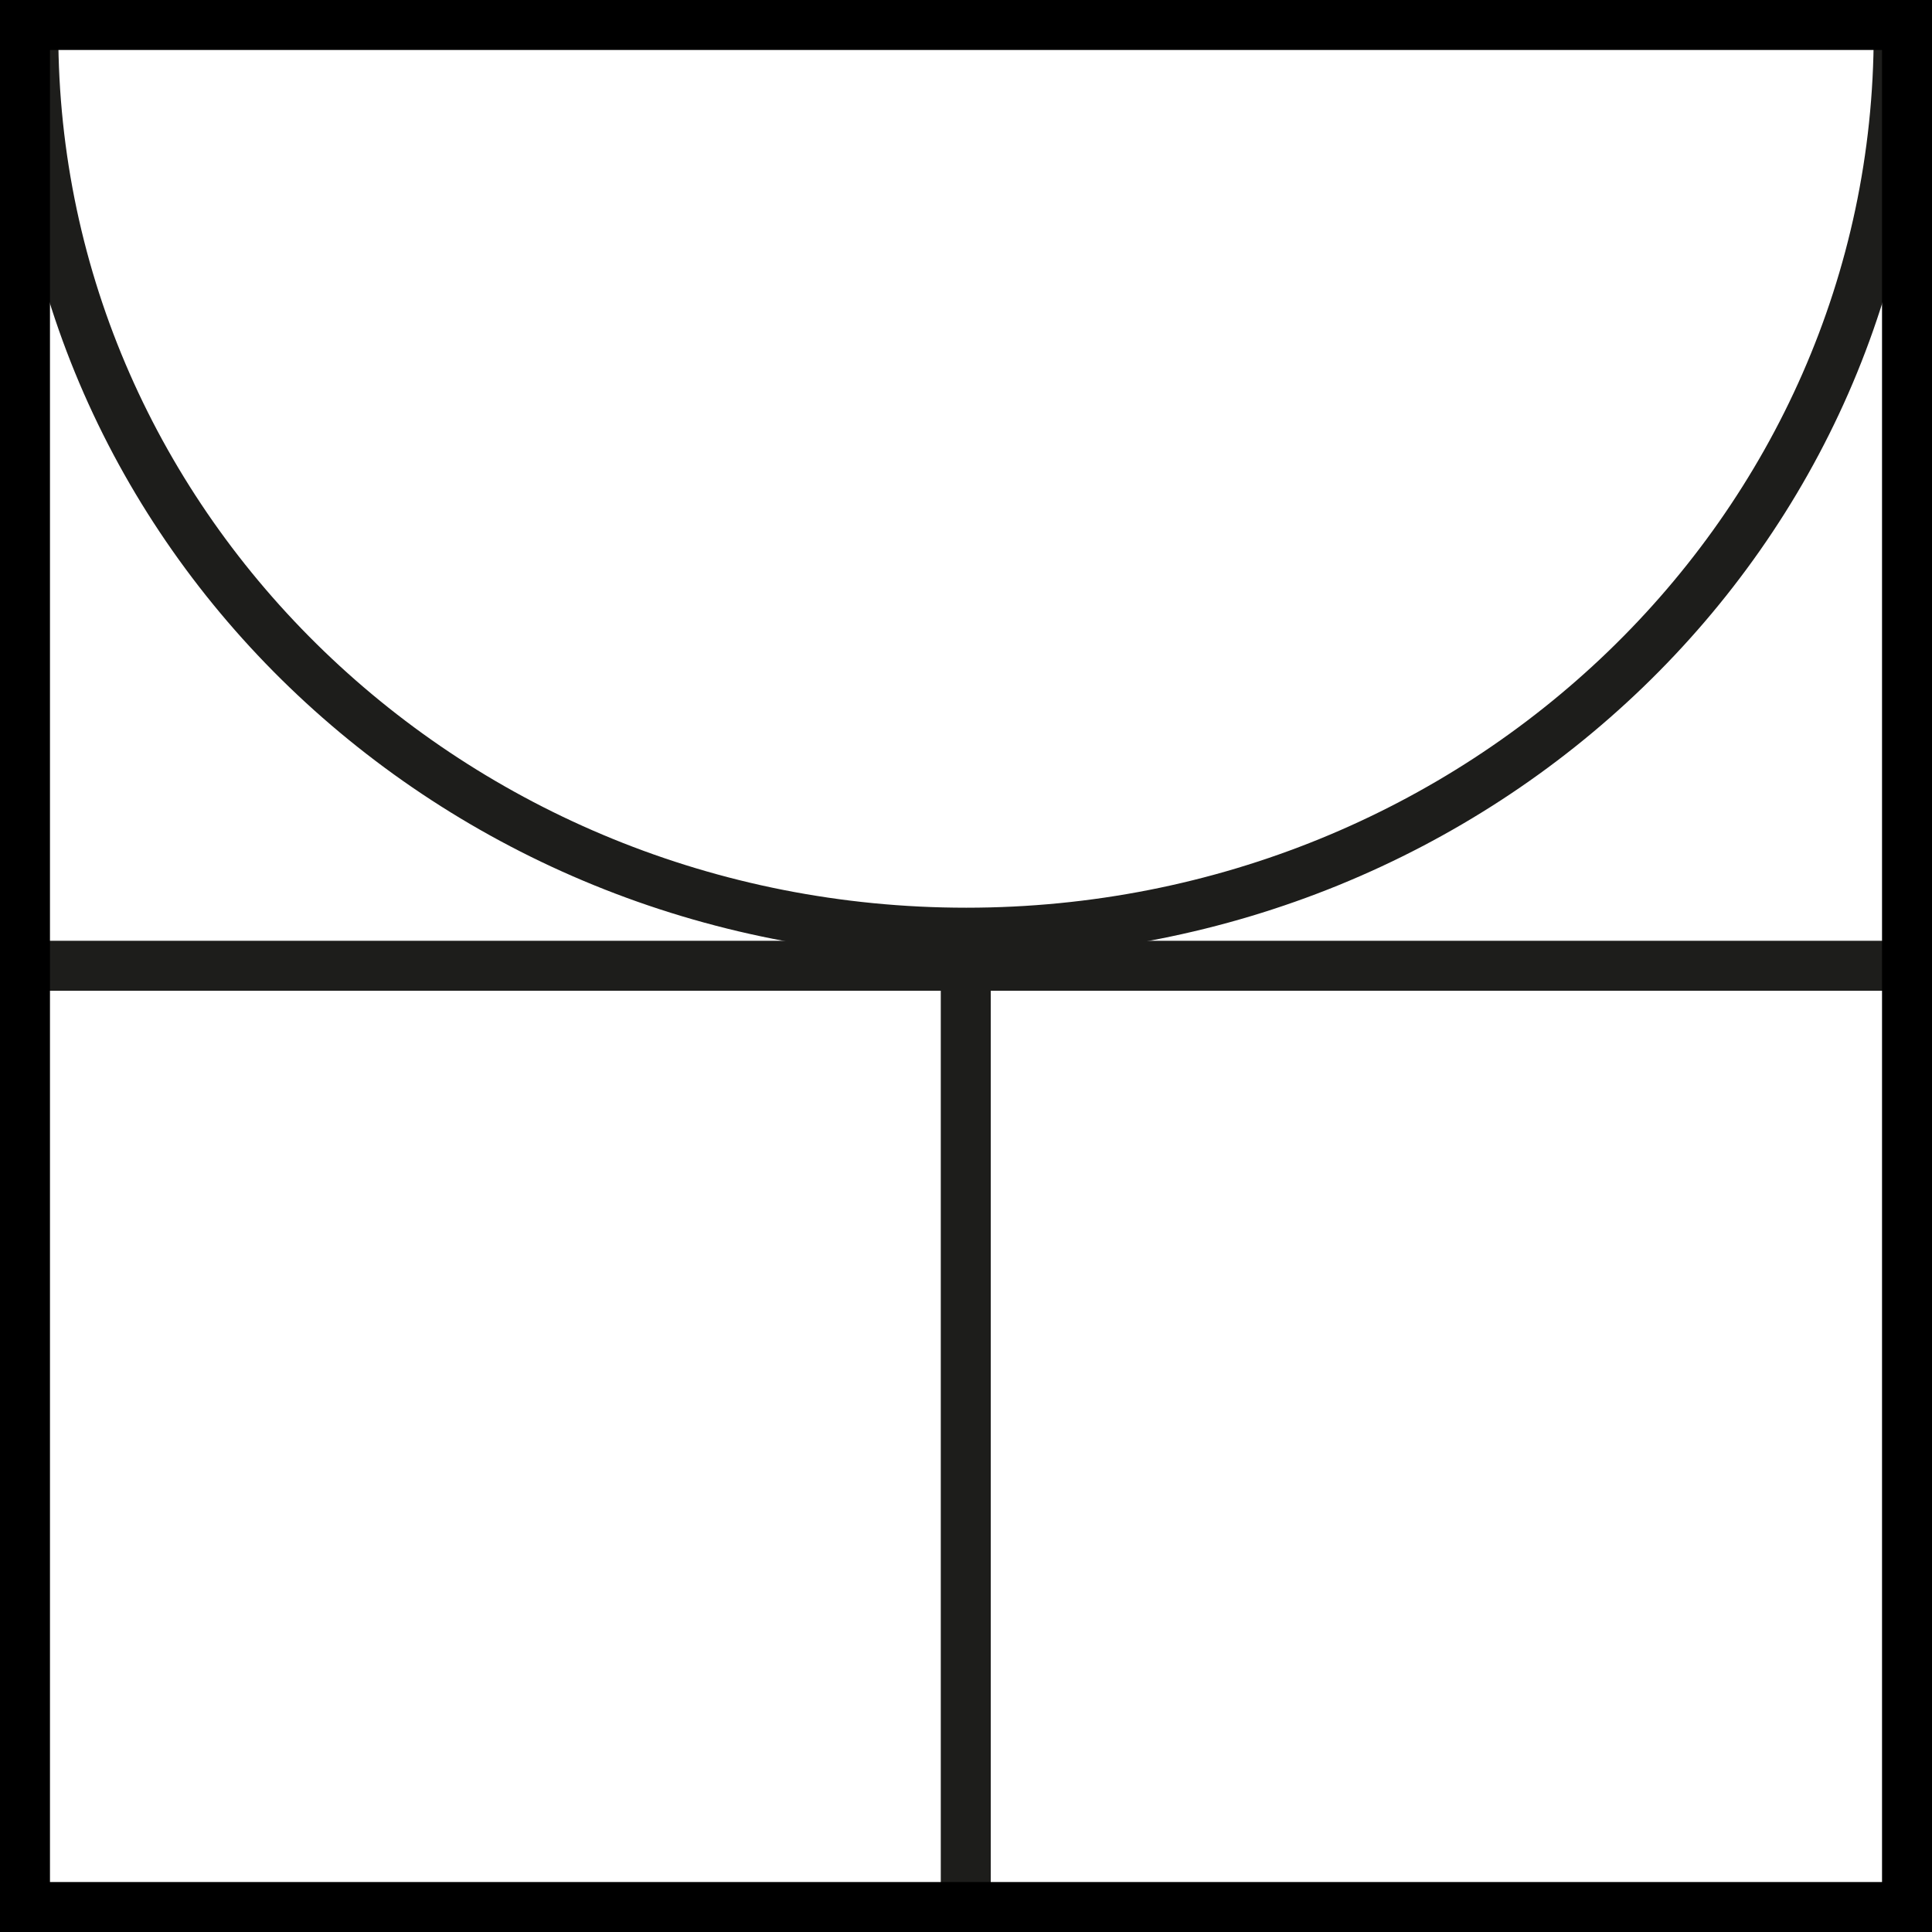 <?xml version="1.0" encoding="UTF-8"?> <svg xmlns="http://www.w3.org/2000/svg" width="58" height="58" viewBox="0 0 58 58" fill="none"><g clip-path="url(#clip0_25083_1733)"><path d="M57 1C57 15.921 44.463 28 29.007 28C13.551 28 1 15.908 1 1" stroke="#1D1D1B" stroke-width="1.5" stroke-miterlimit="10"></path><path d="M0.349 57.651L57.651 57.651L57.651 0.349L0.349 0.349L0.349 57.651Z" stroke="#1D1D1B" stroke-width="0.5" stroke-miterlimit="10"></path><path d="M28.993 57.874V28.993" stroke="#1D1D1B" stroke-width="1.5" stroke-miterlimit="10"></path><path d="M57.763 28.993H0.237" stroke="#1D1D1B" stroke-width="1.5" stroke-miterlimit="10"></path></g><rect x="0.75" y="0.75" width="56.5" height="56.5" stroke="black" stroke-width="1.5"></rect><defs><clipPath id="clip0_25083_1733"><rect width="58" height="58" fill="white"></rect></clipPath></defs></svg> 